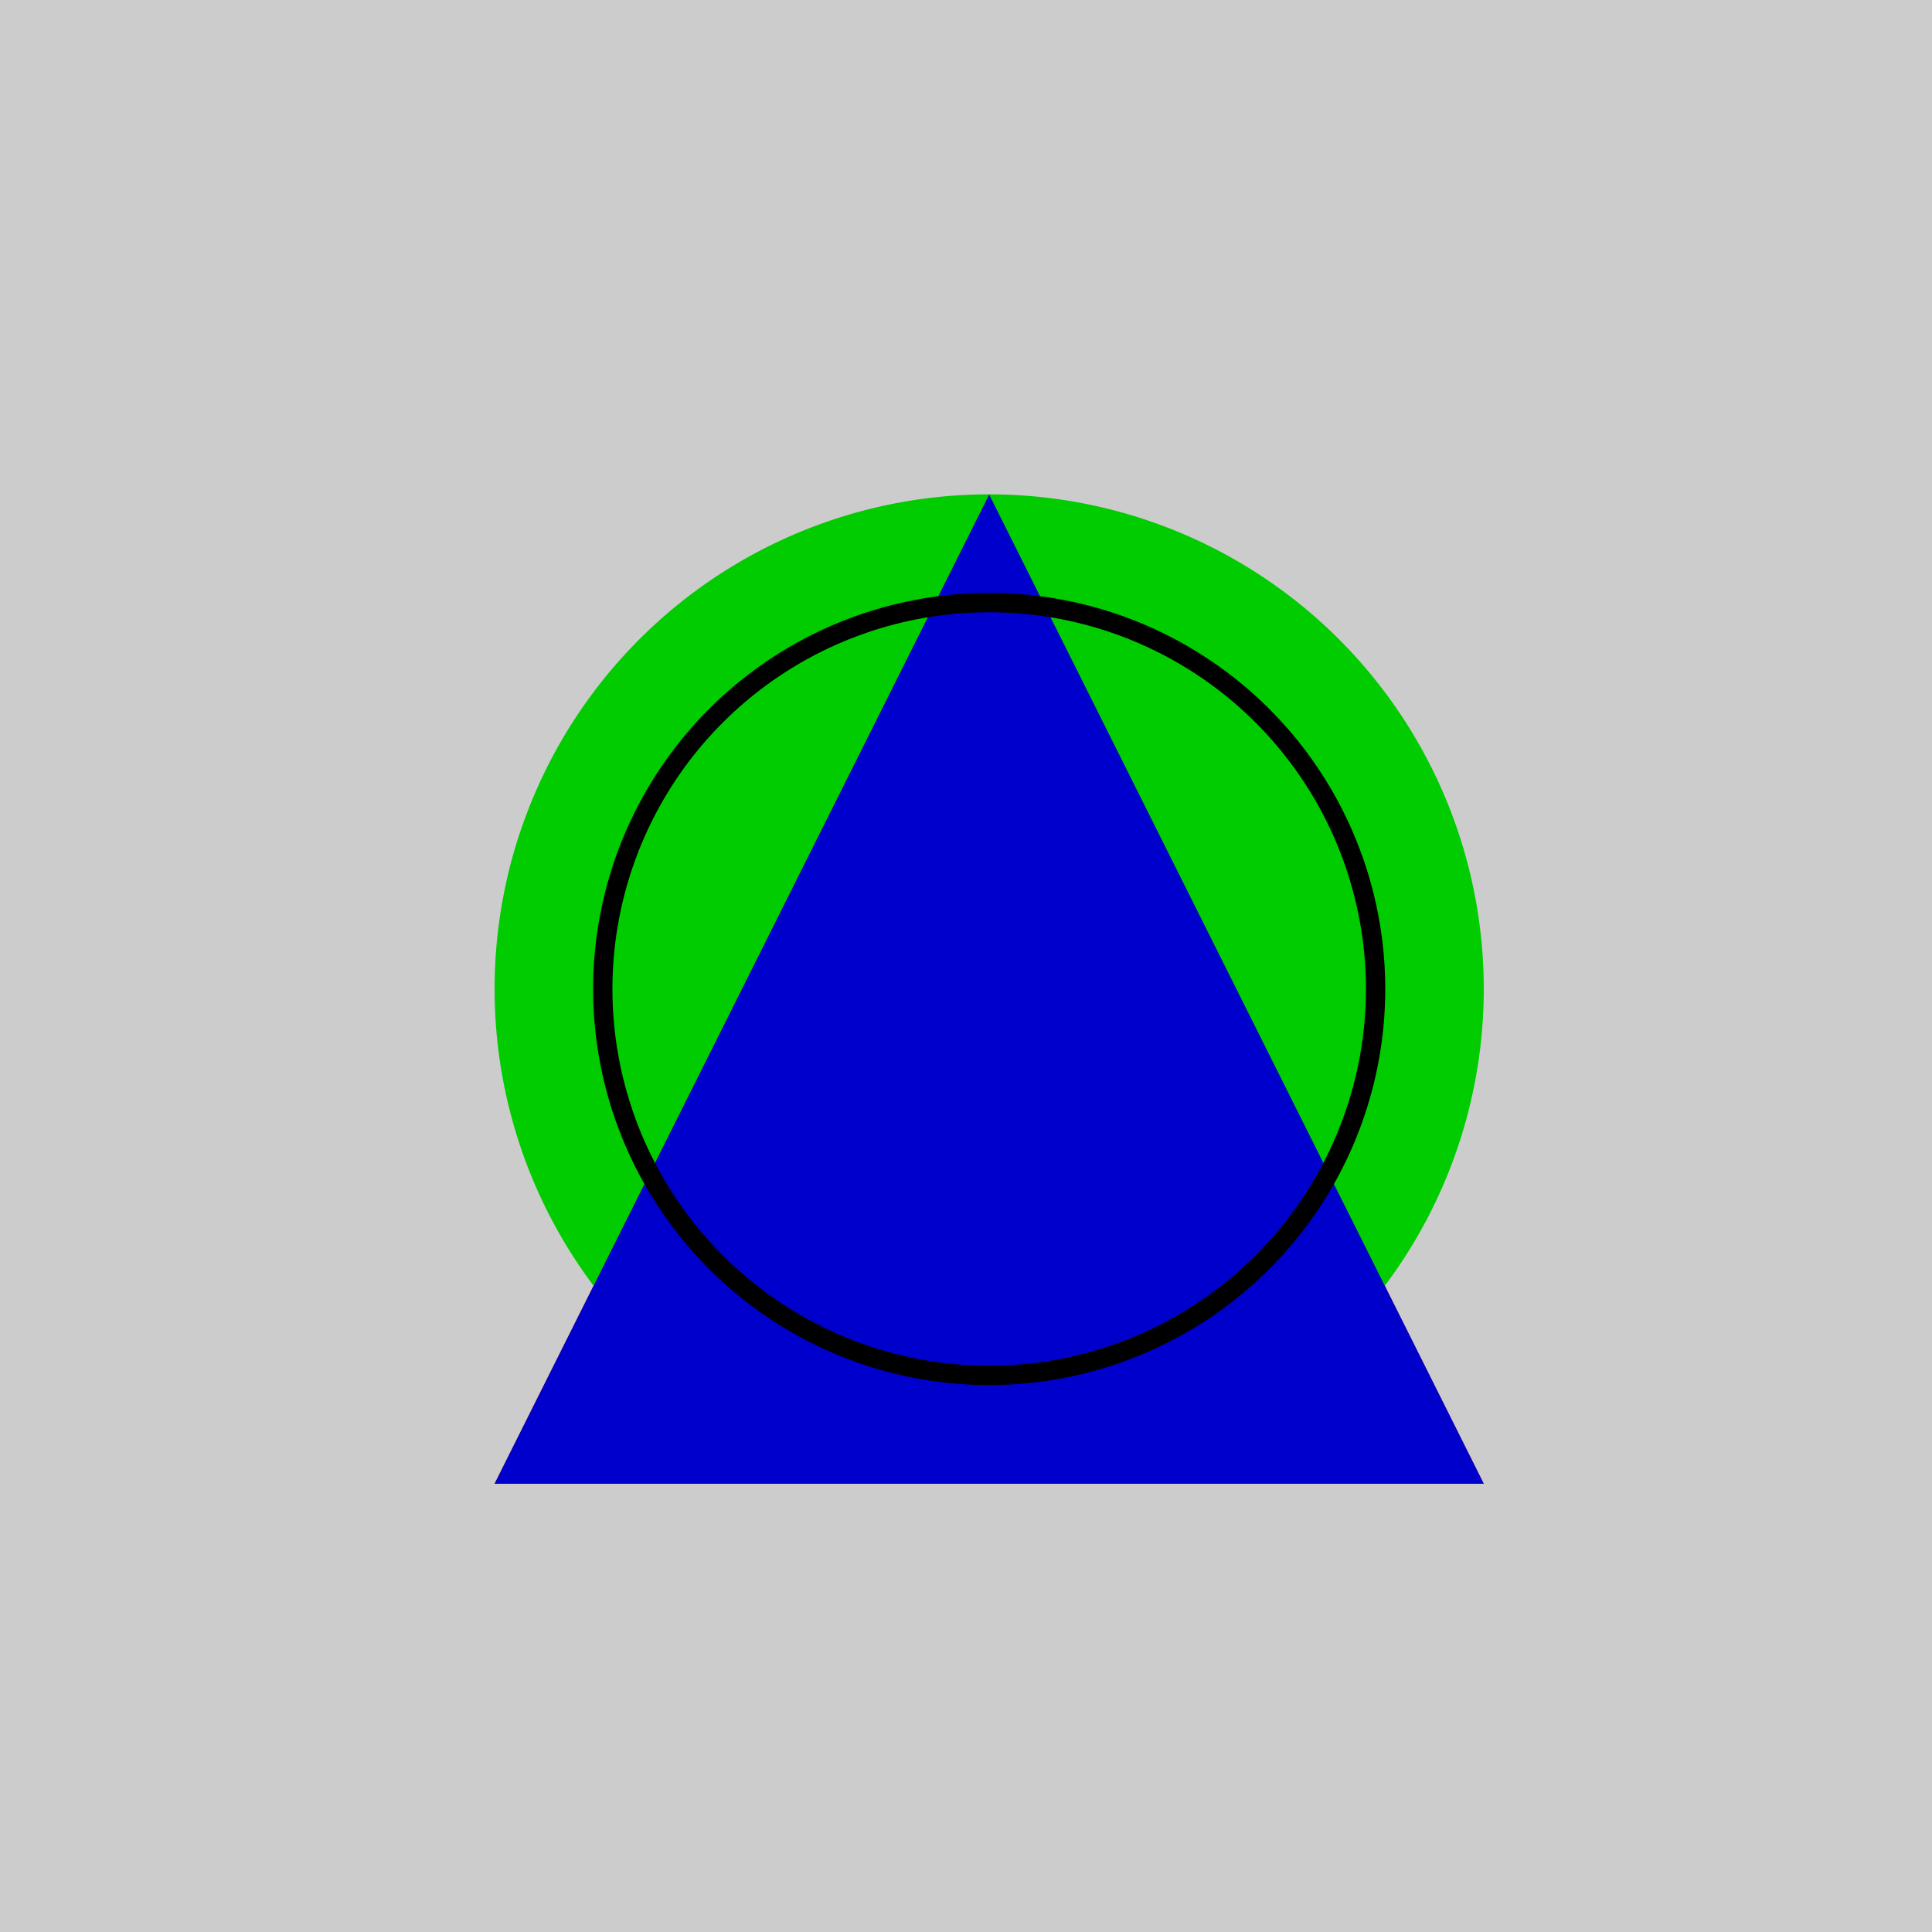 <!--

Generated by DrawGPT.
Free, open source, AI generated images in SVG, PNG, and HTML Canvas format.
https://drawgpt.ai

Created: 2023-12-15T22:37:54.807Z
Link: https://drawgpt.ai/prompt/100795/

-->
<svg xmlns="http://www.w3.org/2000/svg" xmlns:xlink="http://www.w3.org/1999/xlink" width="500" height="500"><defs/><g><rect fill="#FFFFFF" stroke="none" x="0" y="0" width="512" height="512"/><path fill="#FF0000" stroke="none" paint-order="stroke fill markers" d=" M 256 128 L 384 384 L 128 384 Z"/><path fill="#00FF00" stroke="none" paint-order="stroke fill markers" d=" M 384 256 A 128 128 0 1 1 384 255.872 Z"/><path fill="#0000FF" stroke="none" paint-order="stroke fill markers" d=" M 256 128 L 384 384 L 128 384 Z"/><path fill="none" stroke="#000000" paint-order="fill stroke markers" d=" M 356 256 A 100 100 0 1 1 356 255.9 Z" stroke-miterlimit="10" stroke-width="5" stroke-dasharray=""/><rect fill="rgb(0,0,0)" stroke="none" x="0" y="0" width="512" height="512" fill-opacity="0.2"/></g></svg>